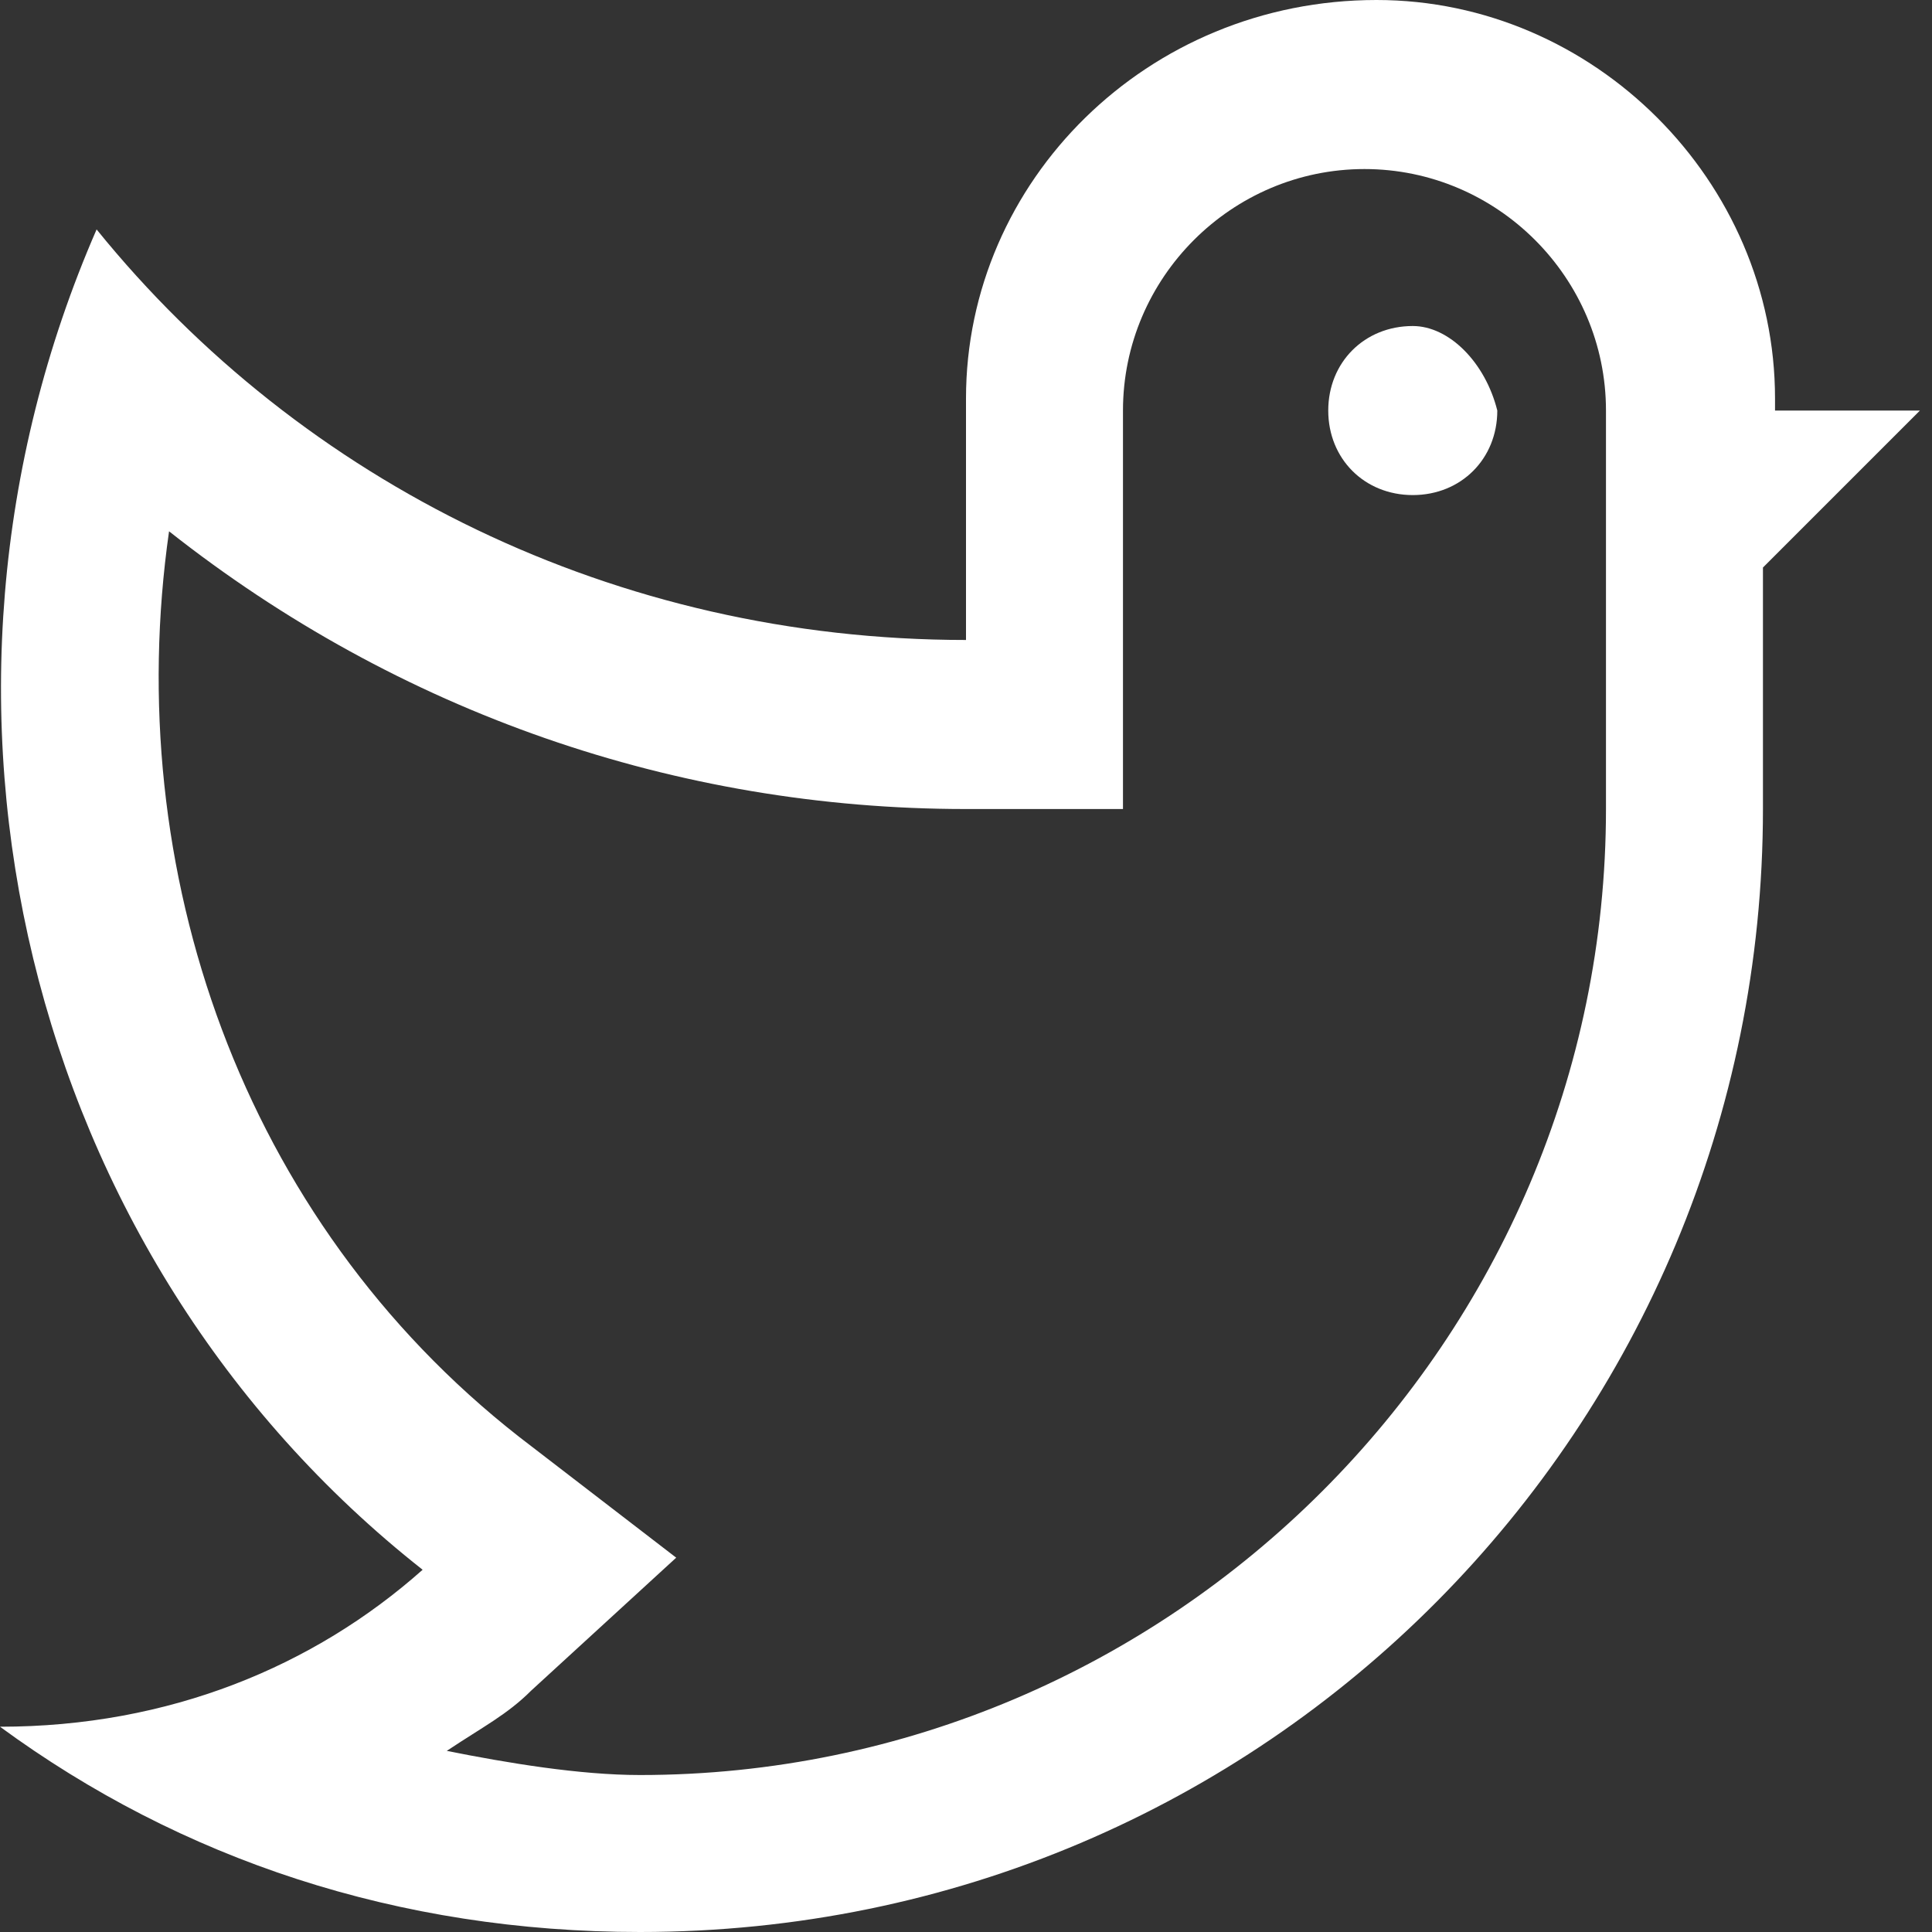 <?xml version="1.0" encoding="utf-8"?>
<!-- Generator: Adobe Illustrator 24.0.1, SVG Export Plug-In . SVG Version: 6.00 Build 0)  -->
<svg version="1.1" id="katman_1" xmlns="http://www.w3.org/2000/svg" xmlns:xlink="http://www.w3.org/1999/xlink" x="0px" y="0px" viewBox="0 0 16 16" style="enable-background:new 0 0 16 16;" xml:space="preserve">
<rect x="0" y="0" width="16" height="16" fill="#333333" stroke="none"/>
<style type="text/css">
	.st0{fill:#FFFFFF;}
</style>
<title>004-twitter-1</title>
<g id="Page-1">
	<g id="AnaSayfa" transform="translate(-1255, -388)">
		<g id="_x30_04-twitter-1" transform="translate(1263, 396) rotate(-90) translate(-1263, -396) translate(1255, 388)">
			<path id="Shape" class="st0" d="M12.7,14.7c1.8,0,3.3-1.5,3.3-3.3C16,9.5,14.5,8,12.7,8h-2c0-2.9,1.3-5.5,3.4-7.2C10.2-0.9,5.6,0.2,3,3.5C2.2,2.6,1.7,1.4,1.7,0C0.6,1.5,0,3.3,0,5.3c0,5.2,4.2,9.3,9.3,9.3h2l1.3,1.3V14.7z M9.3,13.3L9.3,13.3c-4.4,0-8-3.6-8-8c0-0.5,0.1-1.1,0.2-1.6C1.7,4,1.8,4.2,2,4.4l1.1,1.2l1-1.3C5.9,2,8.8,1,11.6,1.4C10.1,3.3,9.3,5.6,9.3,8v1.3h3.3c1.1,0,2,0.9,2,2c0,1.1-0.9,2-2,2H9.3z"/>
			<path id="Path" class="st0" d="M13.3,11.7c0-0.4-0.3-0.7-0.7-0.7c-0.4,0-0.7,0.3-0.7,0.7c0,0.4,0.3,0.7,0.7,0.7C13,12.3,13.3,12,13.3,11.7z"/>
		</g>
	</g>
</g>
</svg>
